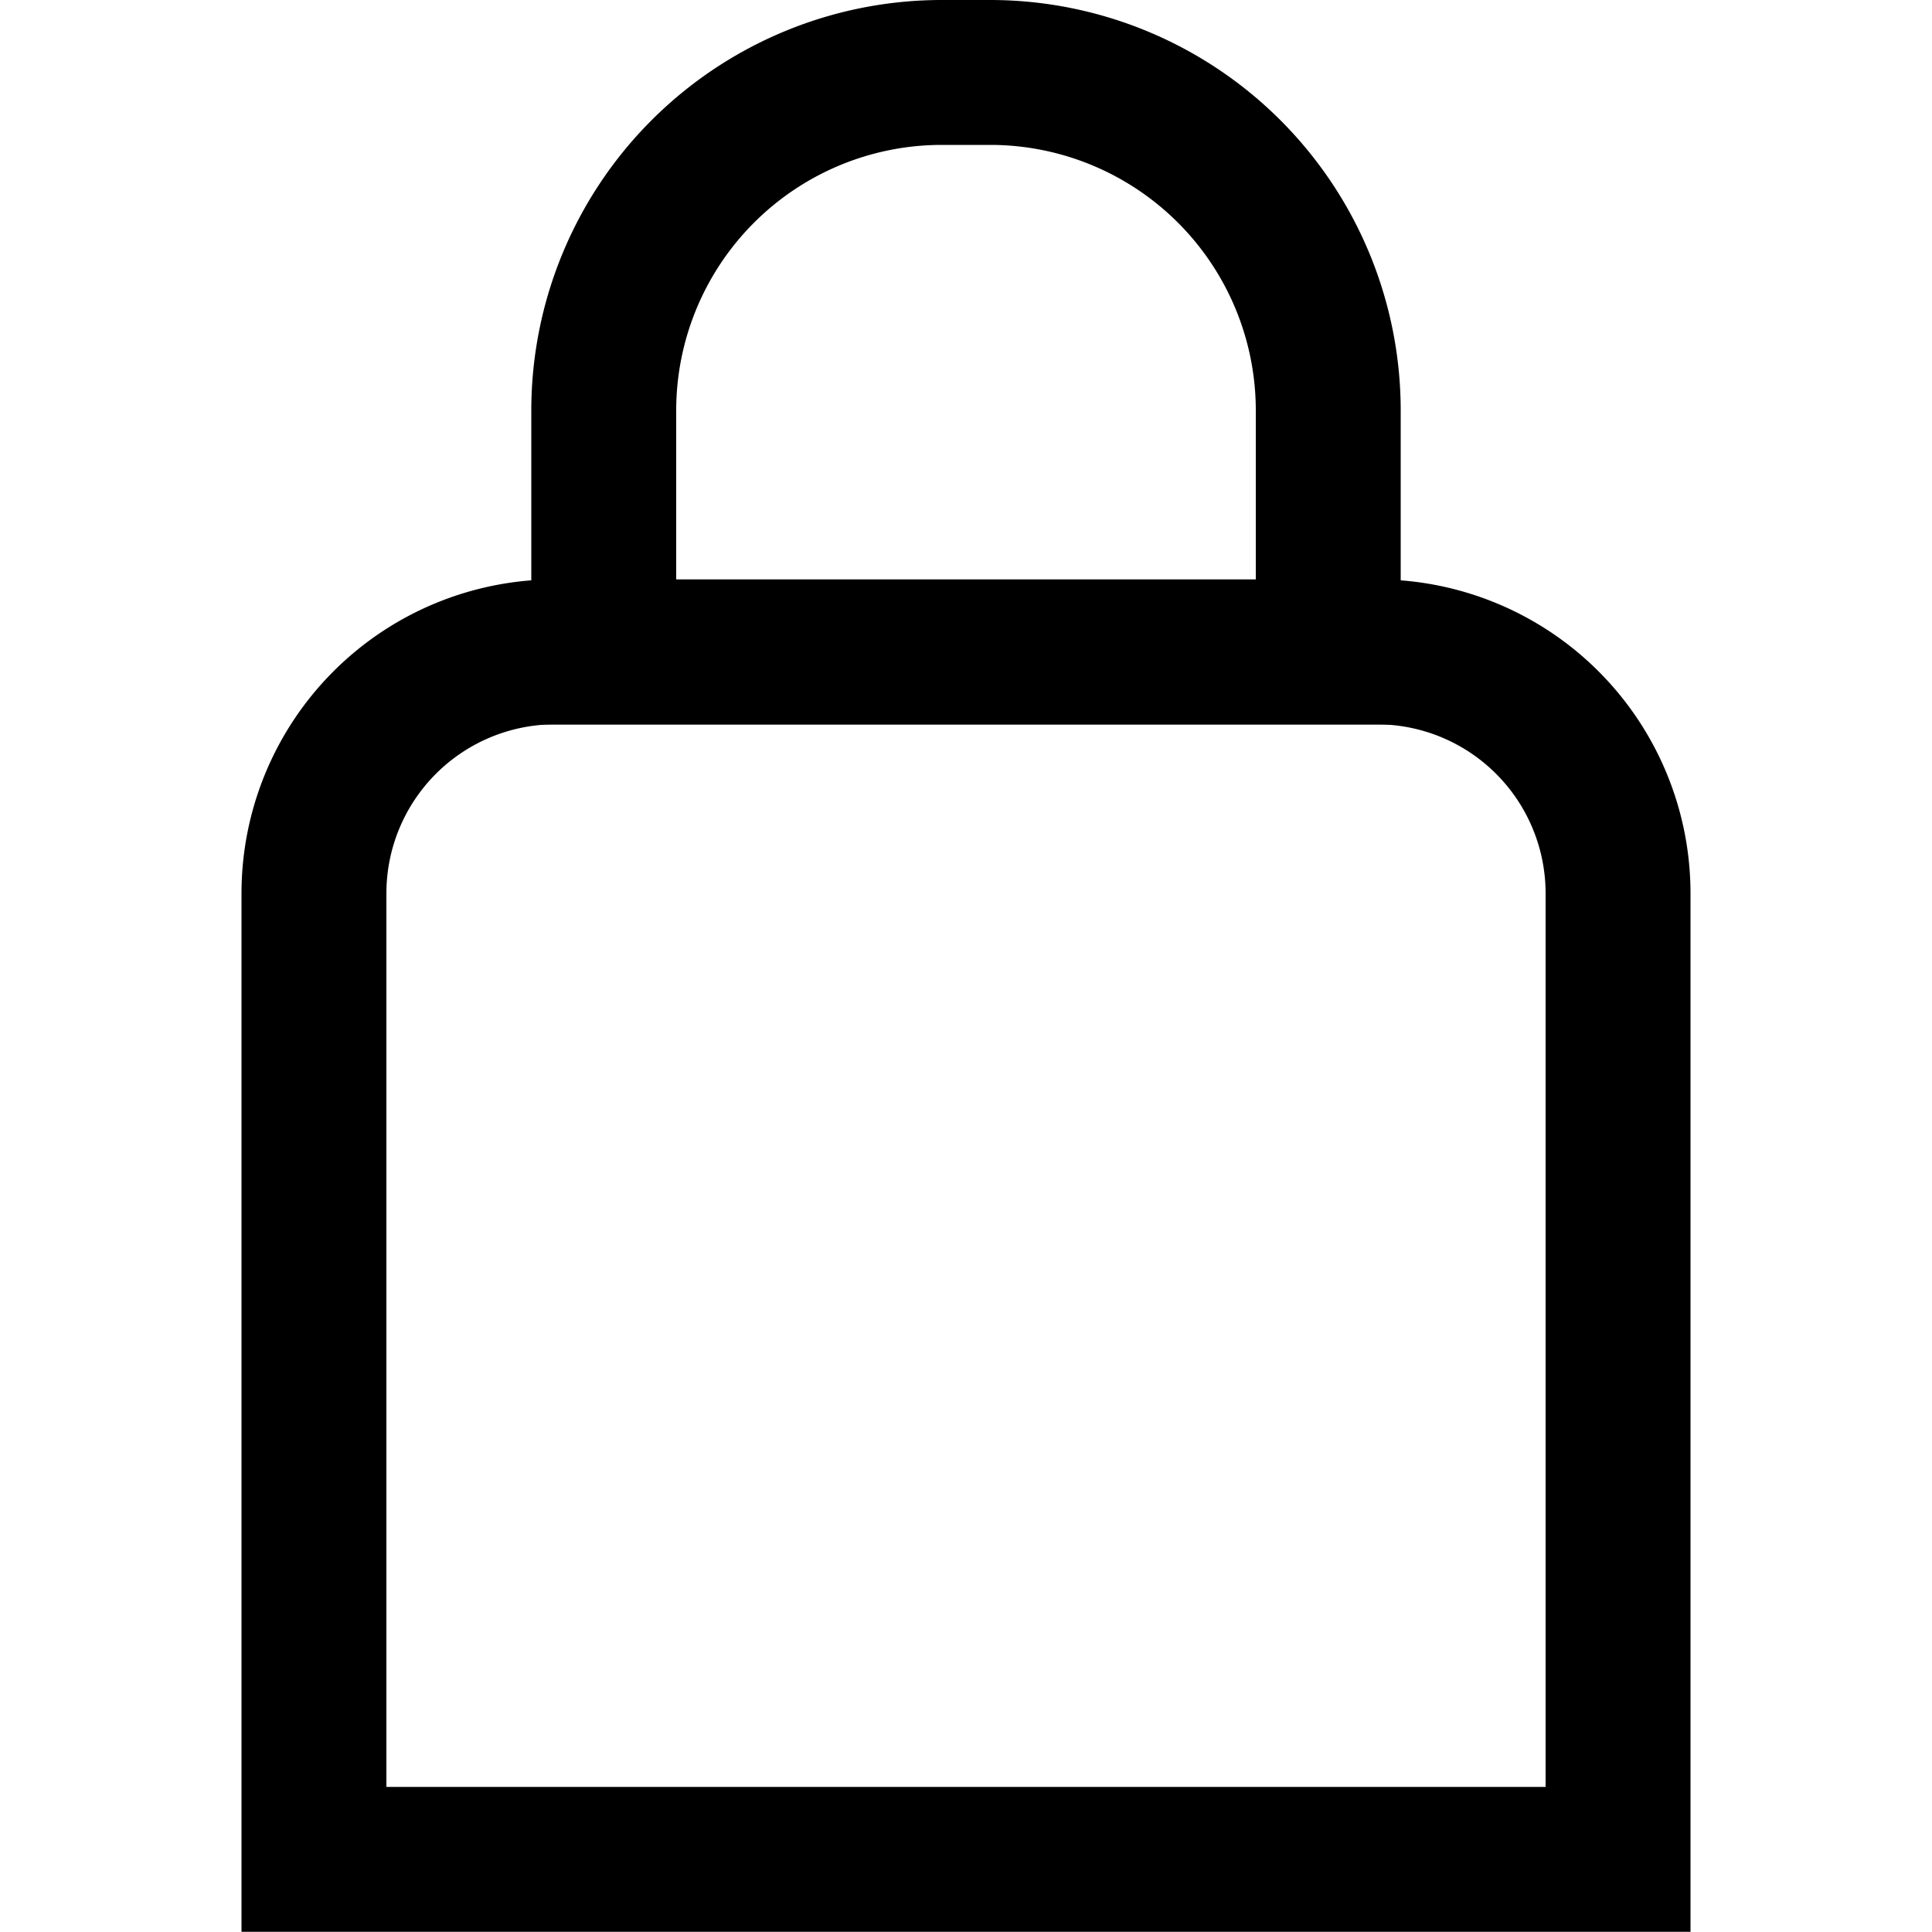 <svg xmlns="http://www.w3.org/2000/svg" id="icon_cart_small" width="20" height="20" viewBox="0 0 20 20">
    <defs>
        <style>
            .cls-2{fill:none;stroke:#000;stroke-miterlimit:10;stroke-width:1.5px}
        </style>
    </defs>
    <path id="Rectangle_21" d="M2.5 0H11a2.5 2.5 0 0 1 2.5 2.5v10H0v-10A2.5 2.5 0 0 1 2.5 0z" class="cls-2" transform="translate(3.25 6.748)"/>
    <path id="Rectangle_22" d="M3.5 0H4a3.5 3.5 0 0 1 3.5 3.5V6H0V3.5A3.5 3.5 0 0 1 3.5 0z" class="cls-2" transform="translate(6.25 .75)"/>
</svg>
